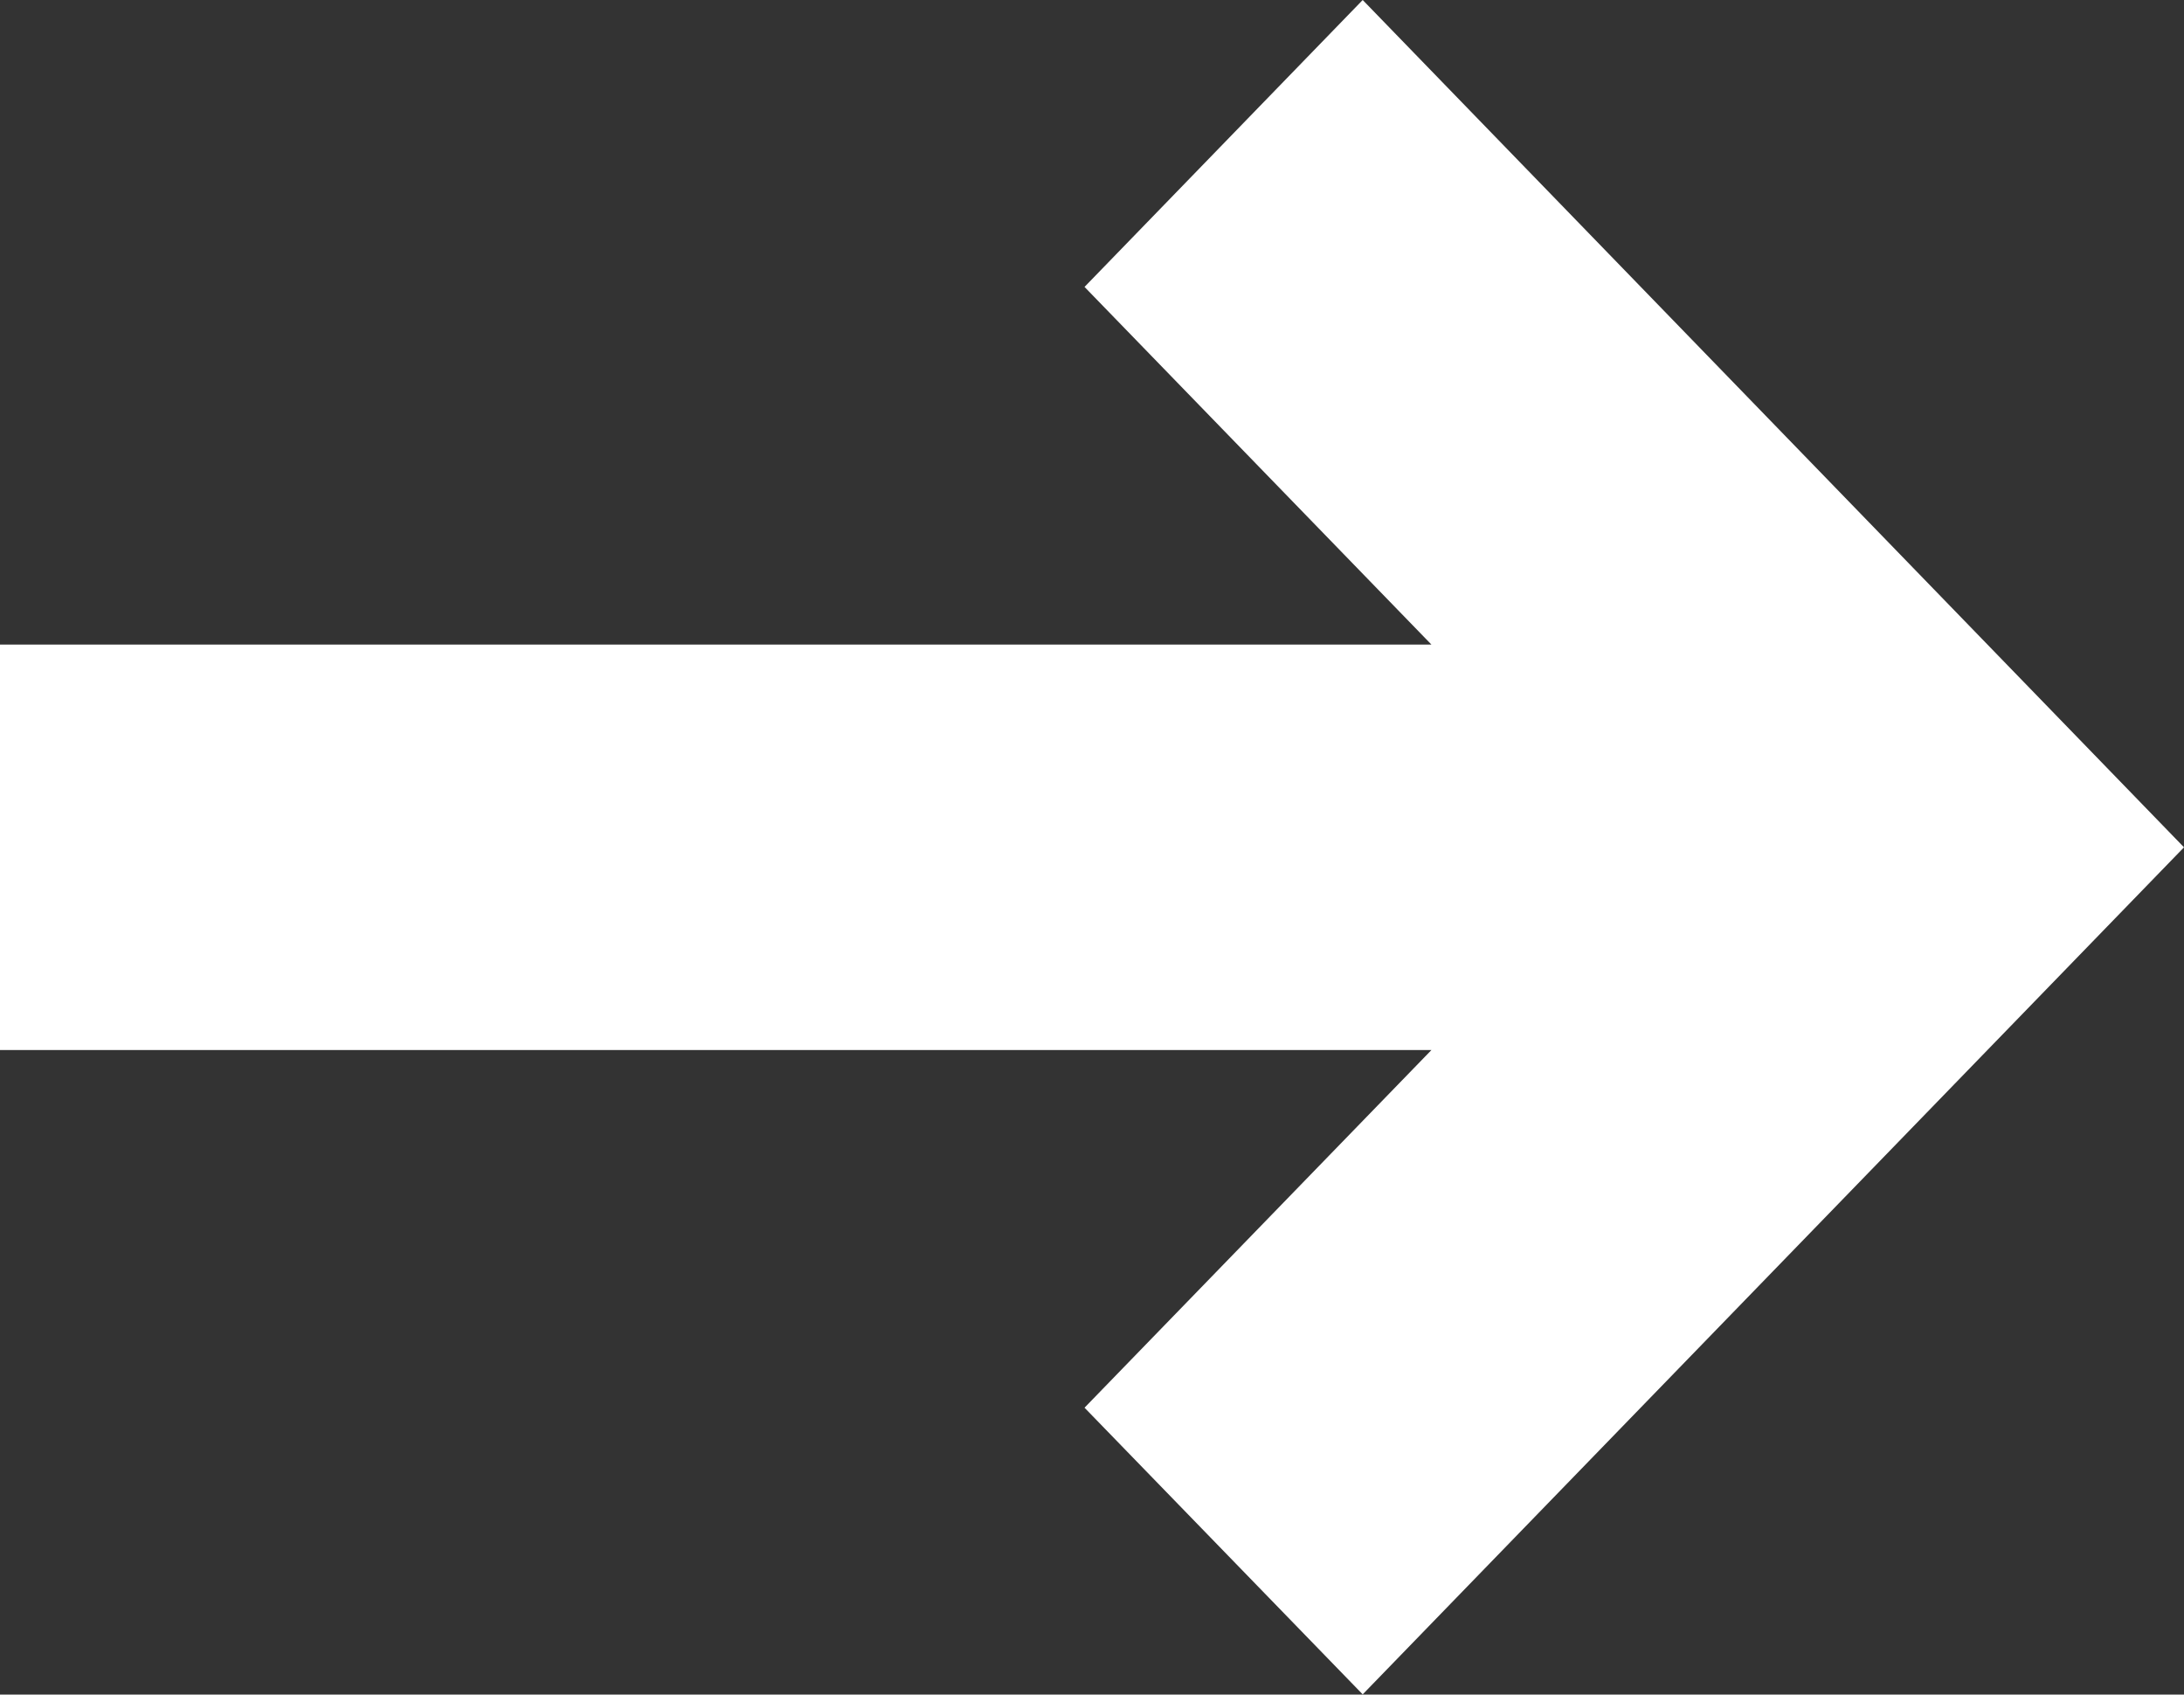 <svg id="Calque_1" data-name="Calque 1" xmlns="http://www.w3.org/2000/svg" viewBox="0 0 87.7 68.04"><rect x="0" y="0" width="87.7" height="68.04" fill="#333333" stroke="none"/><defs><style>.cls-1{fill:#fff;}</style></defs><polygon class="cls-1" points="54.72 0 43.55 11.52 57.48 25.88 0 25.88 0 42.16 57.48 42.16 43.55 56.52 54.72 68.03 87.7 34.02 54.72 0"/></svg>